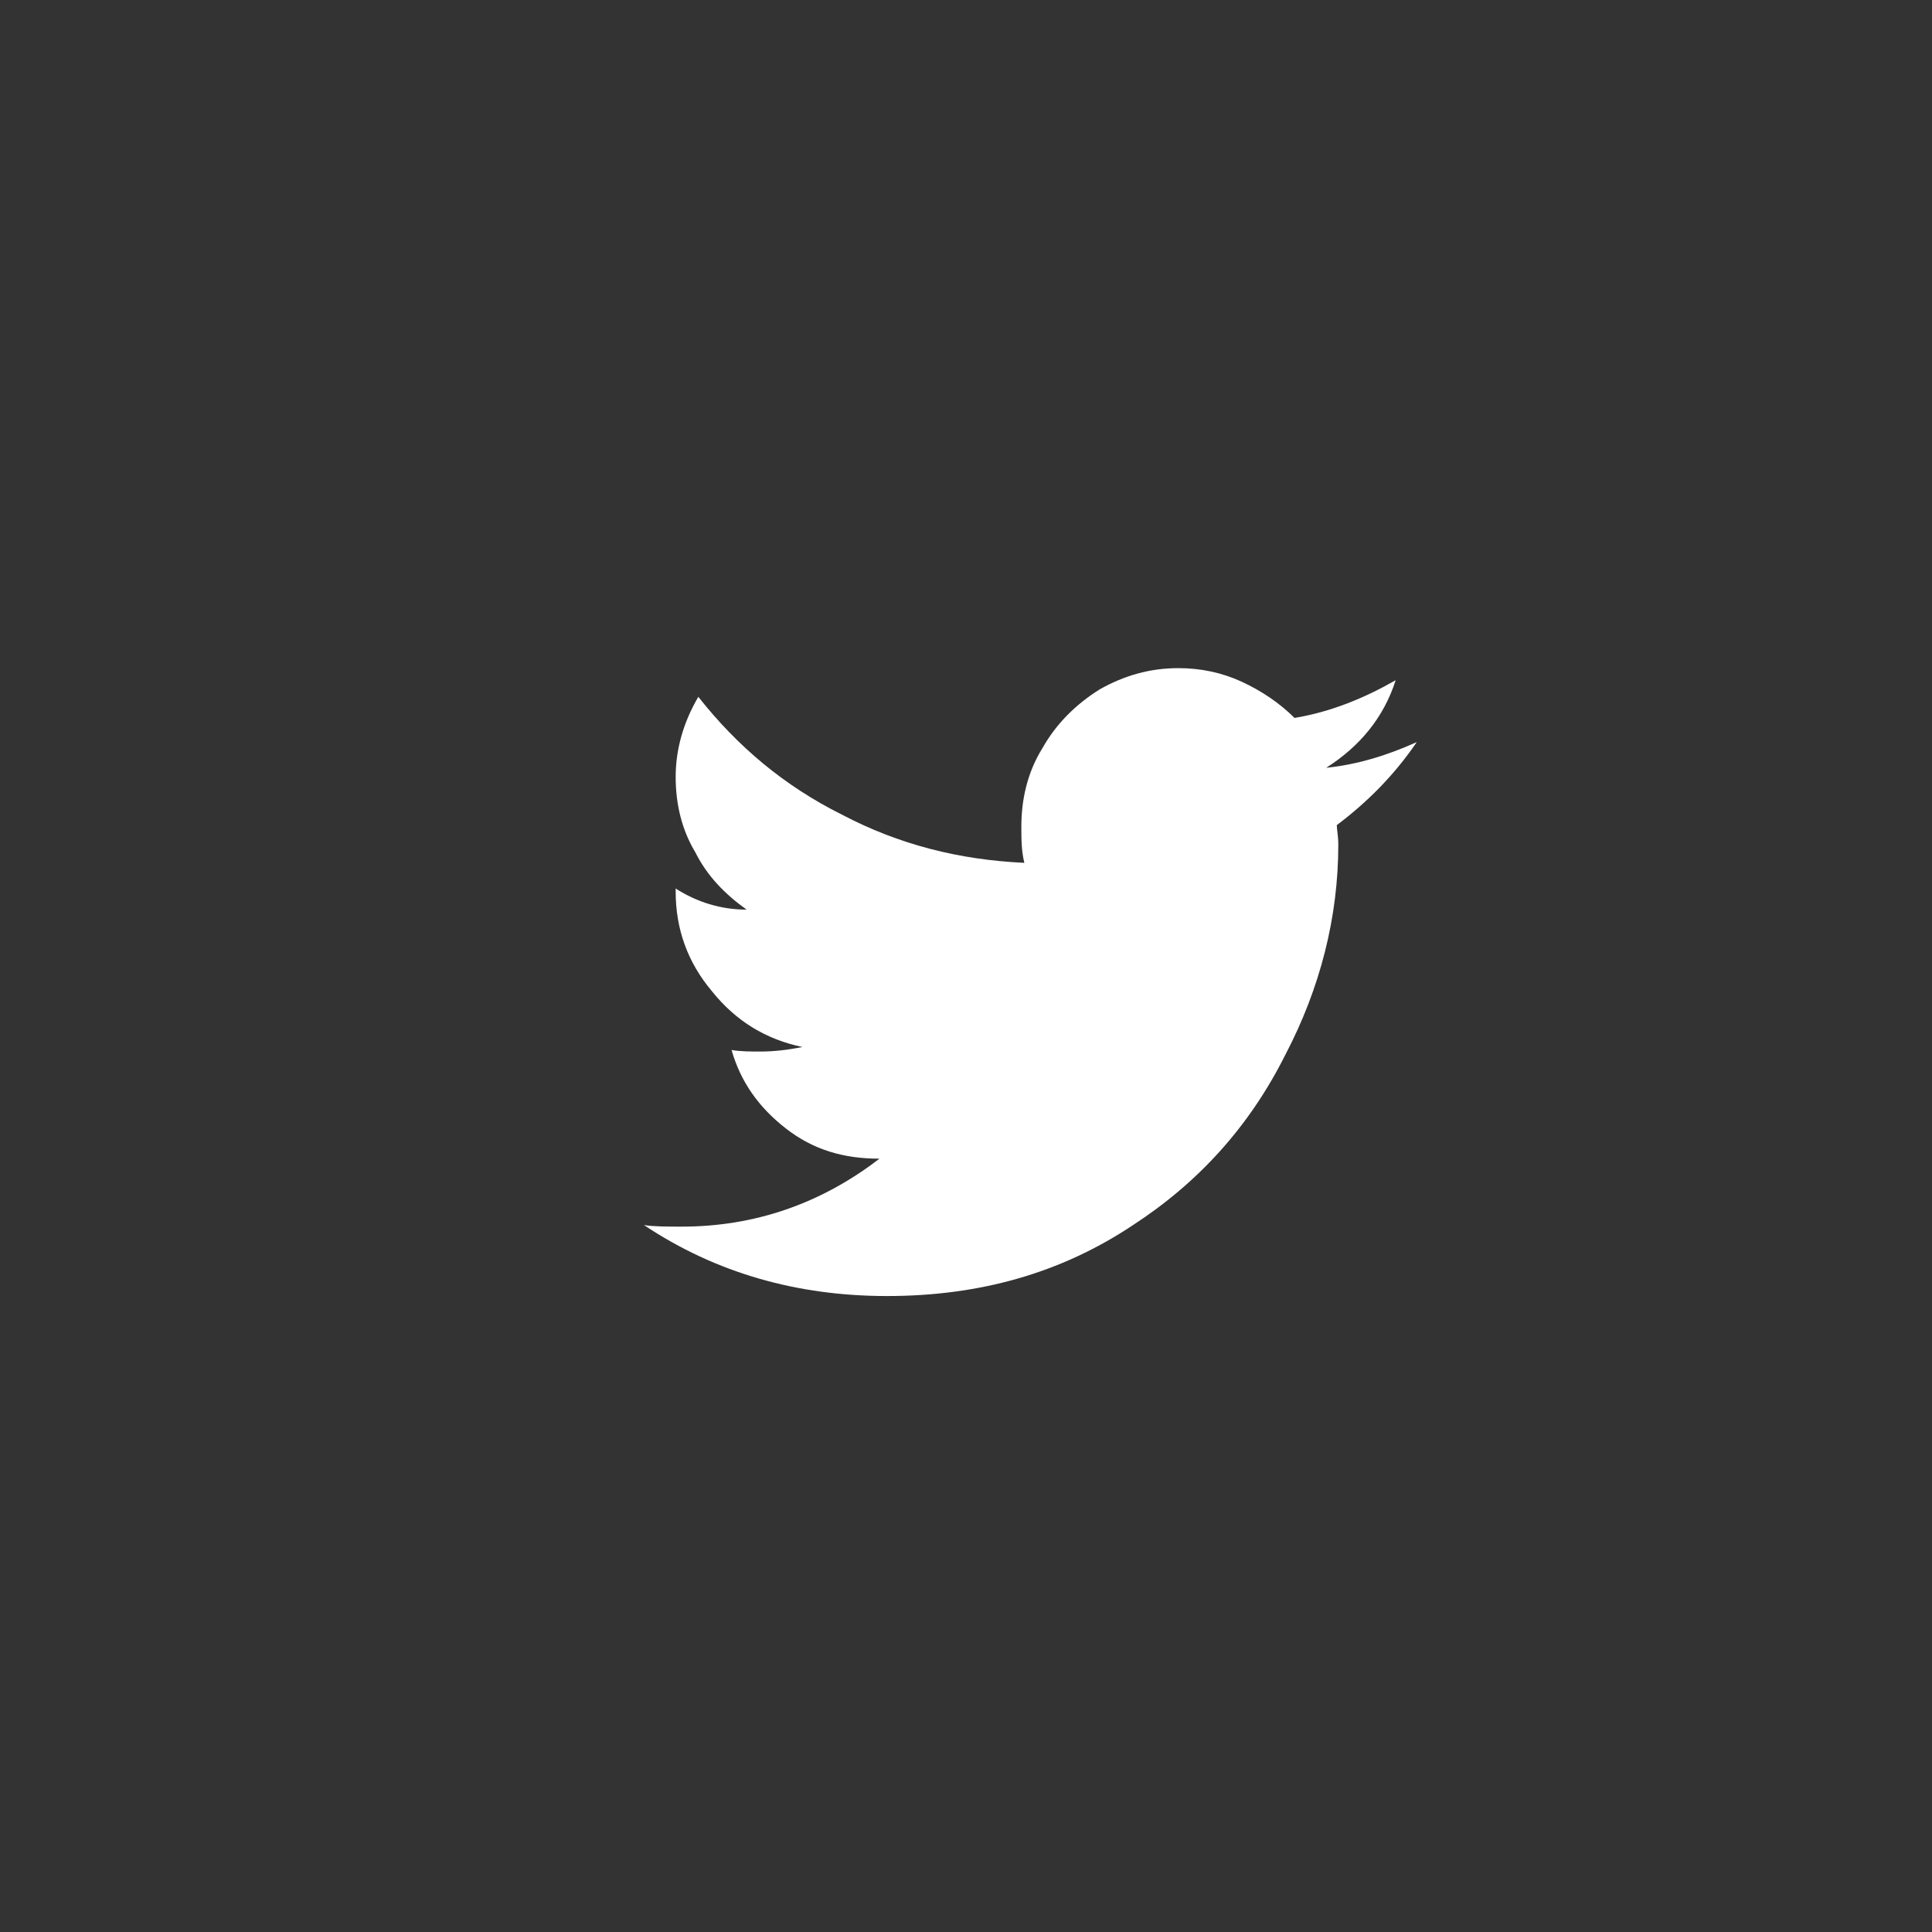 <svg width="40" height="40" viewBox="0 0 40 40" fill="none" xmlns="http://www.w3.org/2000/svg">
<rect x="0" y="0" width="40" height="40" fill="#333333" stroke="none"/>
<path d="M27.677 17.083C28.302 16.614 28.864 16.052 29.333 15.364C28.708 15.646 28.083 15.833 27.458 15.896C28.146 15.458 28.646 14.864 28.896 14.083C28.239 14.458 27.552 14.739 26.802 14.864C26.489 14.552 26.114 14.302 25.708 14.114C25.302 13.927 24.864 13.833 24.396 13.833C23.802 13.833 23.271 13.989 22.771 14.271C22.271 14.583 21.864 14.989 21.583 15.489C21.271 15.989 21.146 16.552 21.146 17.114C21.146 17.364 21.146 17.614 21.208 17.864C19.864 17.802 18.614 17.489 17.427 16.864C16.239 16.271 15.271 15.458 14.458 14.427C14.146 14.958 13.989 15.521 13.989 16.083C13.989 16.646 14.114 17.177 14.396 17.646C14.646 18.146 15.021 18.521 15.458 18.833C14.927 18.833 14.427 18.677 13.989 18.396V18.458C13.989 19.239 14.239 19.927 14.739 20.521C15.239 21.146 15.864 21.521 16.614 21.677C16.302 21.739 16.021 21.771 15.739 21.771C15.552 21.771 15.333 21.771 15.146 21.739C15.333 22.396 15.708 22.927 16.271 23.364C16.833 23.802 17.458 23.989 18.208 23.989C16.989 24.927 15.614 25.396 14.114 25.396C13.802 25.396 13.552 25.396 13.333 25.364C14.833 26.364 16.521 26.833 18.364 26.833C20.271 26.833 21.958 26.364 23.458 25.364C24.802 24.489 25.864 23.333 26.614 21.833C27.333 20.458 27.708 18.989 27.708 17.489C27.708 17.302 27.677 17.177 27.677 17.083Z" fill="white"/>
</svg>
